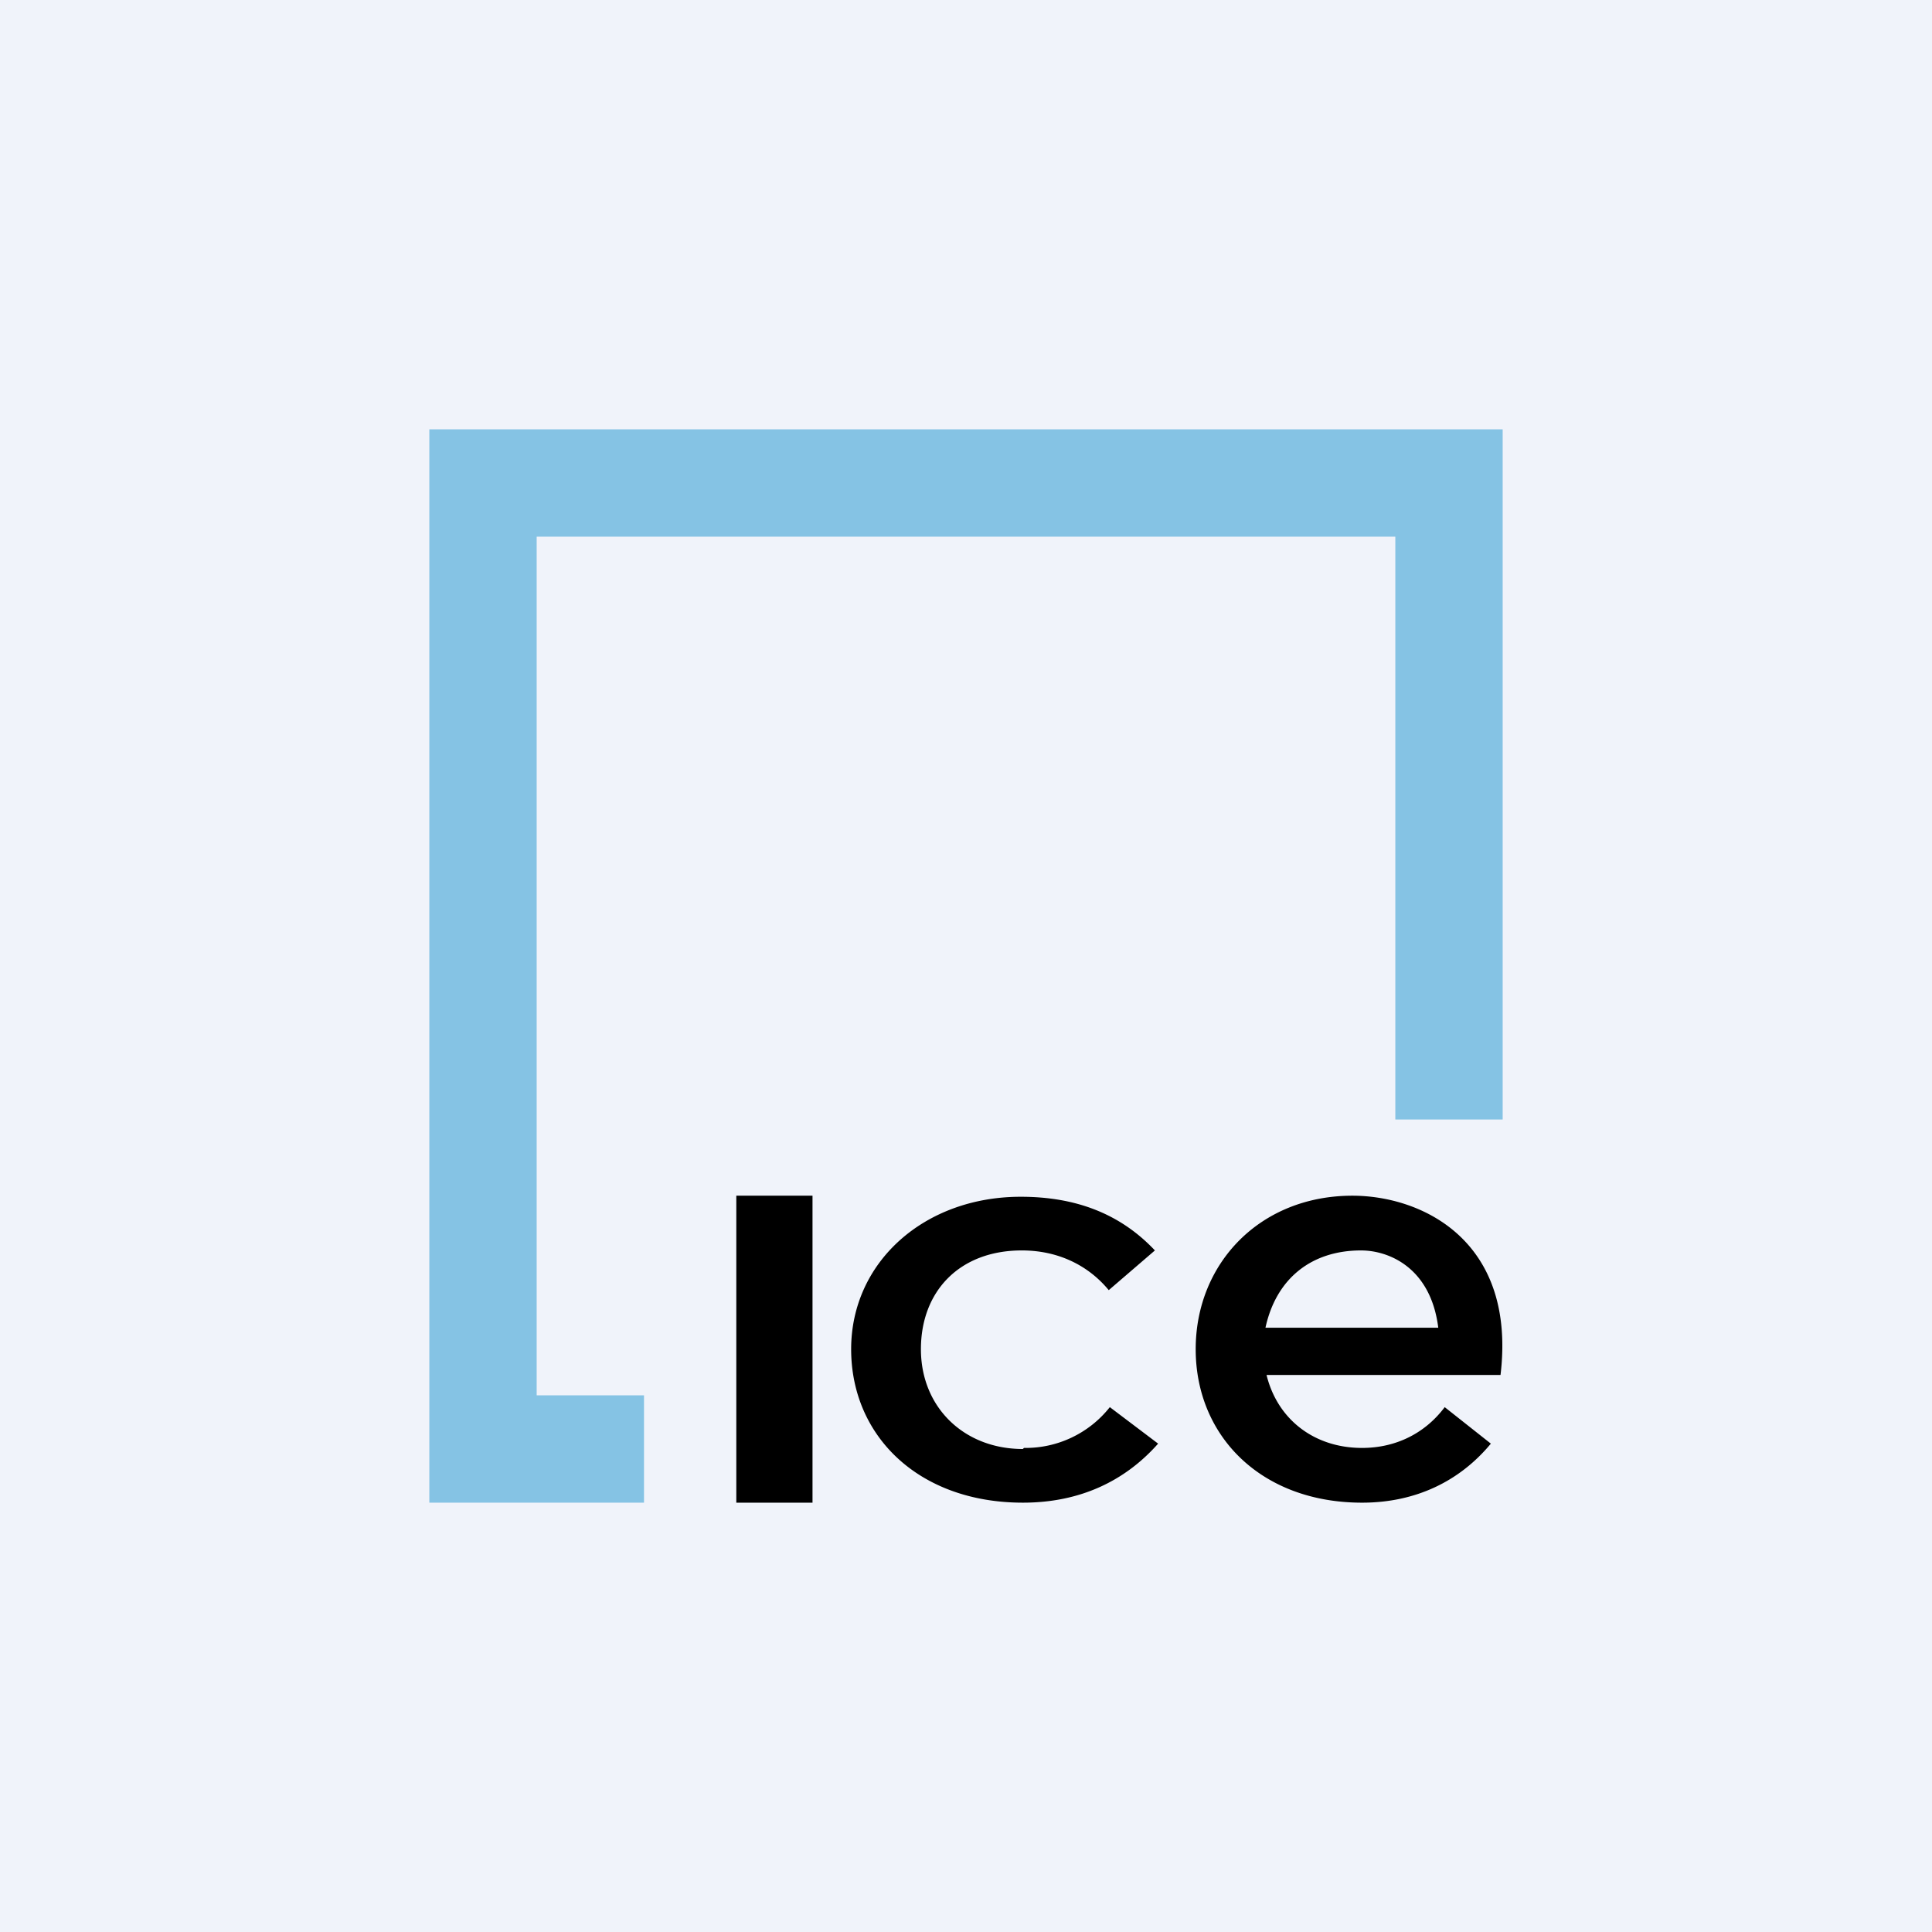 <!-- by TradingView --><svg width="18" height="18" viewBox="0 0 18 18" xmlns="http://www.w3.org/2000/svg"><path fill="#F0F3FA" d="M0 0h18v18H0z"/><path d="M4 4v10h2v-1H5V5h8v5.43h1V4H4Z" fill="#85C3E4"/><path d="M6.86 14h.71v-2.86h-.71V14ZM9.53 13.5c-.55 0-.95-.39-.95-.93s.36-.92.94-.92c.34 0 .62.14.81.37l.43-.37c-.33-.35-.75-.5-1.25-.5-.9 0-1.58.61-1.58 1.42 0 .81.63 1.43 1.6 1.43.53 0 .95-.2 1.26-.55l-.45-.34a1 1 0 0 1-.8.38ZM11.8 12.81c.1.41.44.68.89.68.32 0 .59-.14.77-.38l.43.34c-.29.35-.7.55-1.2.55-.94 0-1.55-.62-1.55-1.43 0-.8.6-1.43 1.46-1.43.65 0 1.53.42 1.38 1.67H11.8Zm1.6-.44c-.07-.56-.46-.72-.72-.72-.46 0-.79.26-.89.72h1.61Z"/></svg>